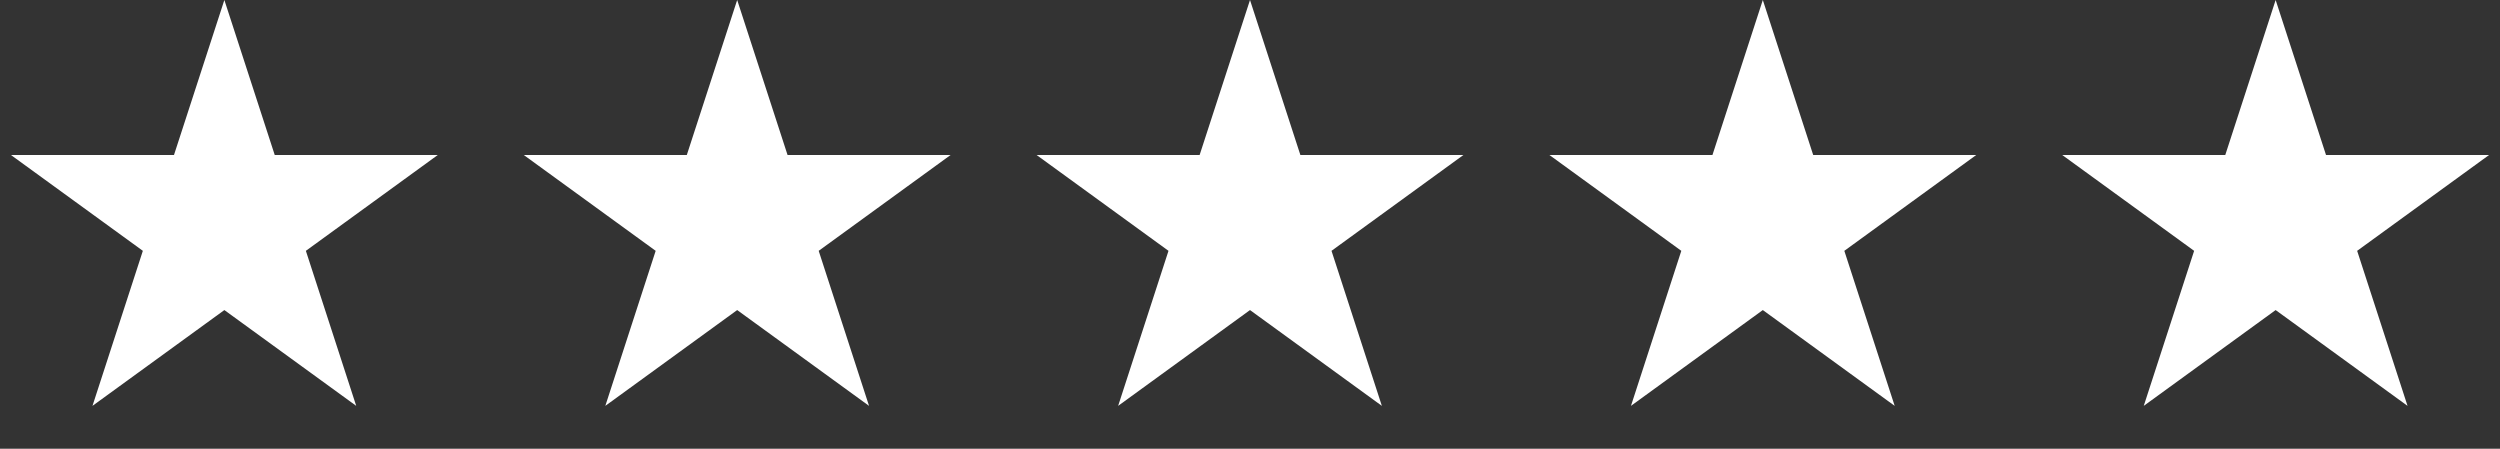 <?xml version="1.0"?>
<svg xmlns="http://www.w3.org/2000/svg" width="78" height="14" viewBox="0 0 78 14" fill="none">
<rect x="0" y="0" width="78" height="14" fill="#333333" stroke="none"/>
<path d="M7 0L8.572 4.837H13.657L9.543 7.826L11.114 12.663L7 9.674L2.885 12.663L4.457 7.826L0.343 4.837H5.428L7 0Z" fill="white"/>
<path d="M23 0L24.572 4.837H29.657L25.543 7.826L27.114 12.663L23 9.674L18.886 12.663L20.457 7.826L16.343 4.837H21.428L23 0Z" fill="white"/>
<path d="M39 0L40.572 4.837H45.657L41.543 7.826L43.114 12.663L39 9.674L34.886 12.663L36.457 7.826L32.343 4.837H37.428L39 0Z" fill="white"/>
<path d="M55 0L56.572 4.837H61.657L57.543 7.826L59.114 12.663L55 9.674L50.886 12.663L52.457 7.826L48.343 4.837H53.428L55 0Z" fill="white"/>
<path d="M71 0L72.572 4.837H77.657L73.543 7.826L75.115 12.663L71 9.674L66.885 12.663L68.457 7.826L64.343 4.837H69.428L71 0Z" fill="white"/>
</svg>
